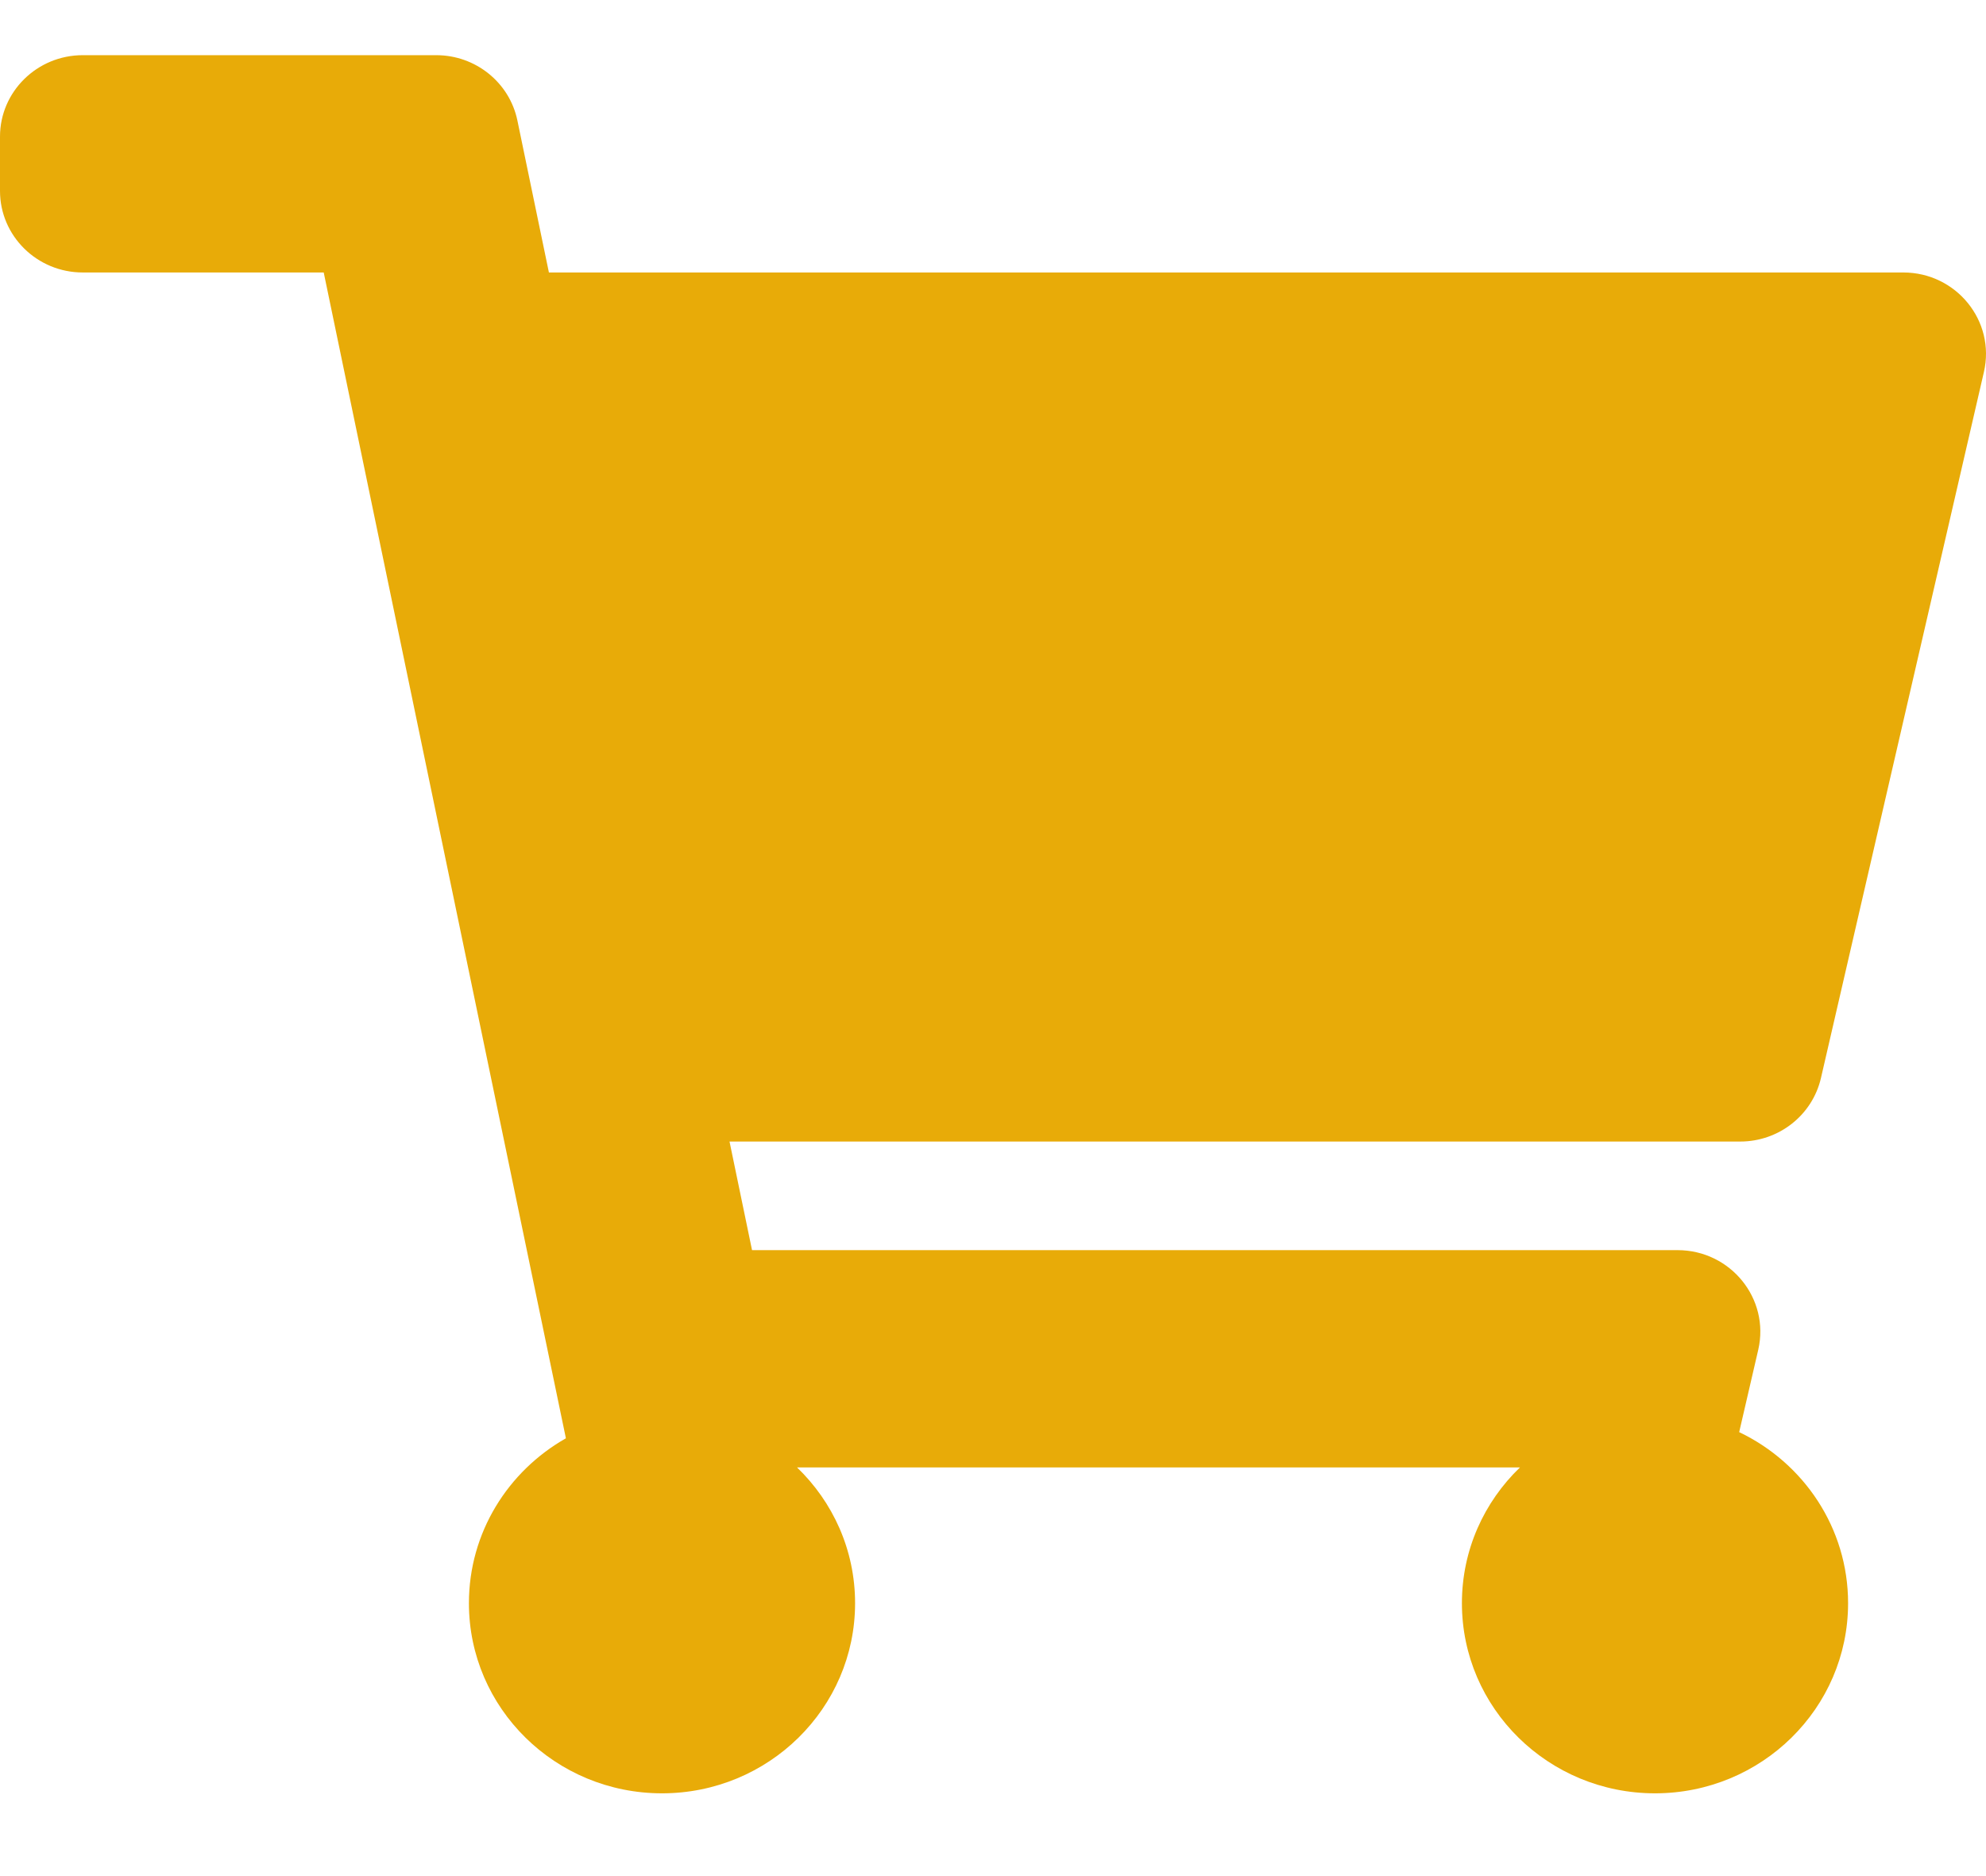 <svg width="18" height="17" viewBox="0 0 18 17" fill="none" xmlns="http://www.w3.org/2000/svg">
<path d="M16.504 9.769L17.981 3.371C18.088 2.909 17.731 2.469 17.25 2.469H4.975L4.689 1.09C4.617 0.747 4.31 0.5 3.954 0.5H0.75C0.336 0.5 0 0.831 0 1.238V1.73C0 2.138 0.336 2.469 0.75 2.469H2.934L5.129 13.033C4.604 13.331 4.25 13.888 4.25 14.527C4.25 15.479 5.034 16.25 6 16.25C6.966 16.25 7.75 15.479 7.75 14.527C7.75 14.045 7.549 13.61 7.224 13.297H13.776C13.451 13.61 13.25 14.045 13.25 14.527C13.25 15.479 14.034 16.25 15 16.25C15.966 16.25 16.75 15.479 16.75 14.527C16.75 13.845 16.347 13.256 15.763 12.977L15.936 12.23C16.042 11.768 15.685 11.328 15.204 11.328H6.816L6.612 10.344H15.772C16.123 10.344 16.426 10.105 16.504 9.769Z" fill="#E8AB08"/>
</svg>
